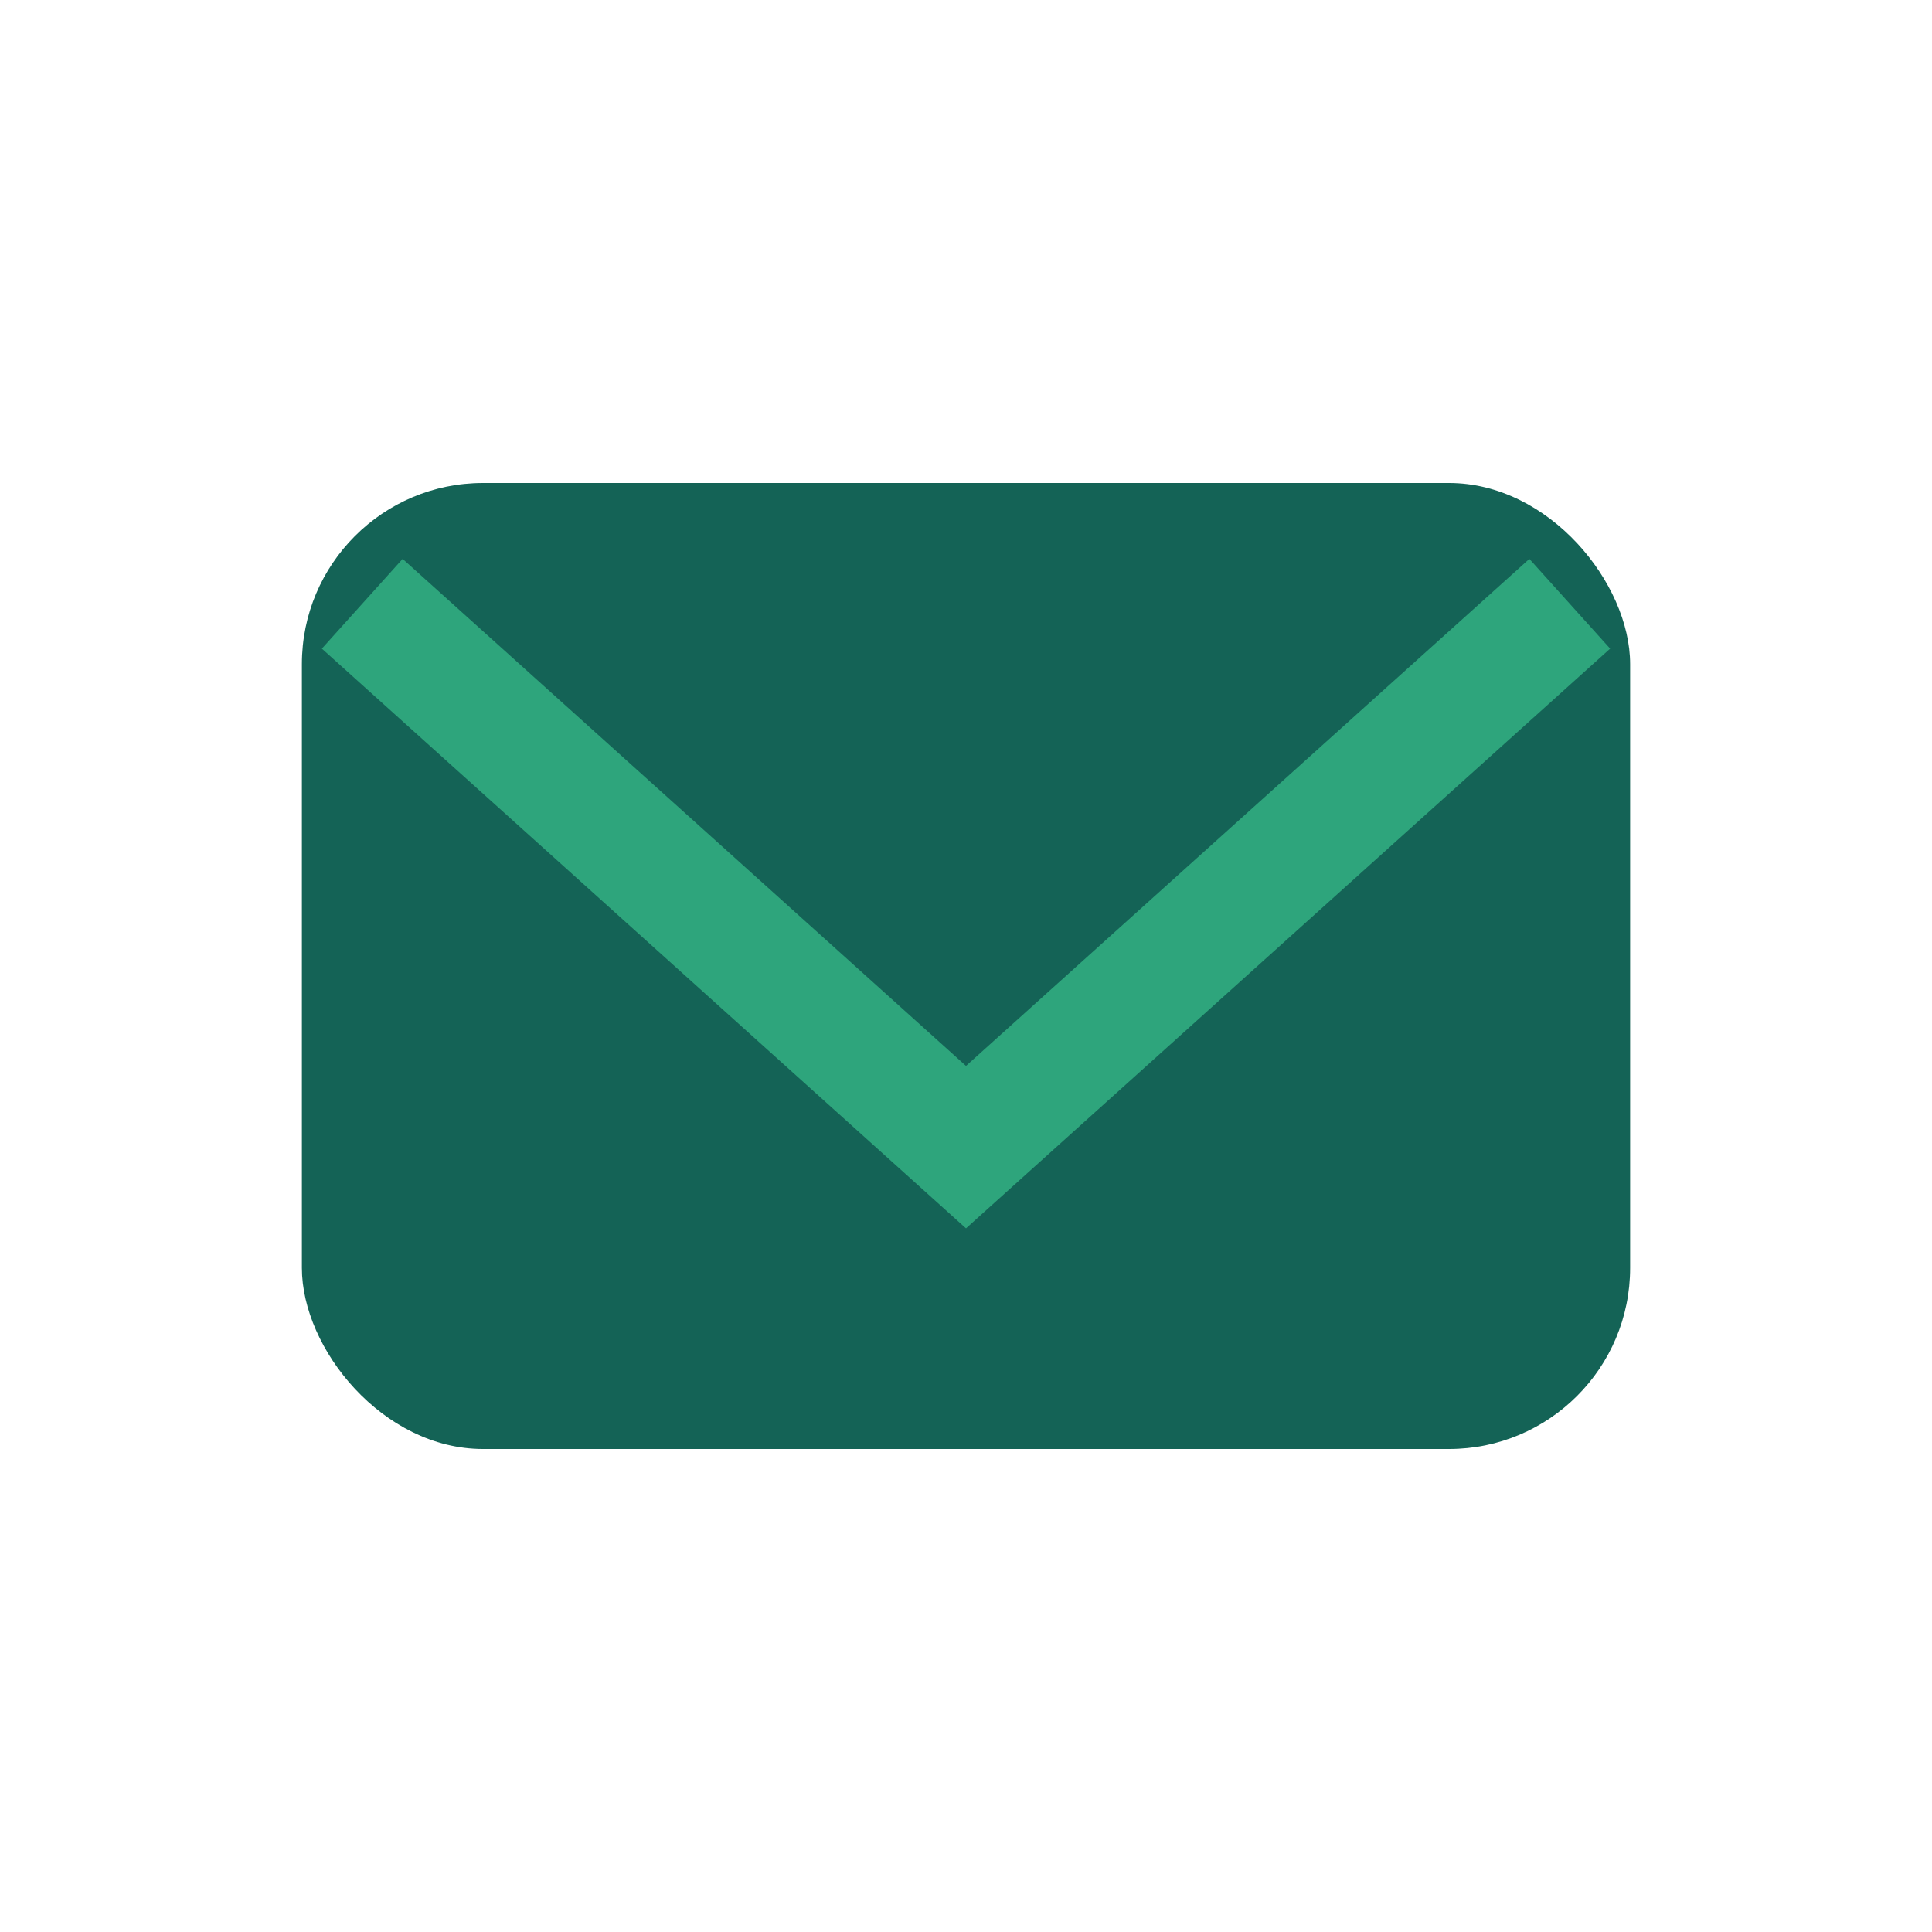 <?xml version="1.0" encoding="UTF-8"?>
<svg xmlns="http://www.w3.org/2000/svg" width="32" height="32" viewBox="0 0 32 32"><rect x="5" y="8" width="22" height="16" rx="3" fill="#146356"/><path d="M6 10l10 9 10-9" fill="none" stroke="#2EA57C" stroke-width="2"/></svg>